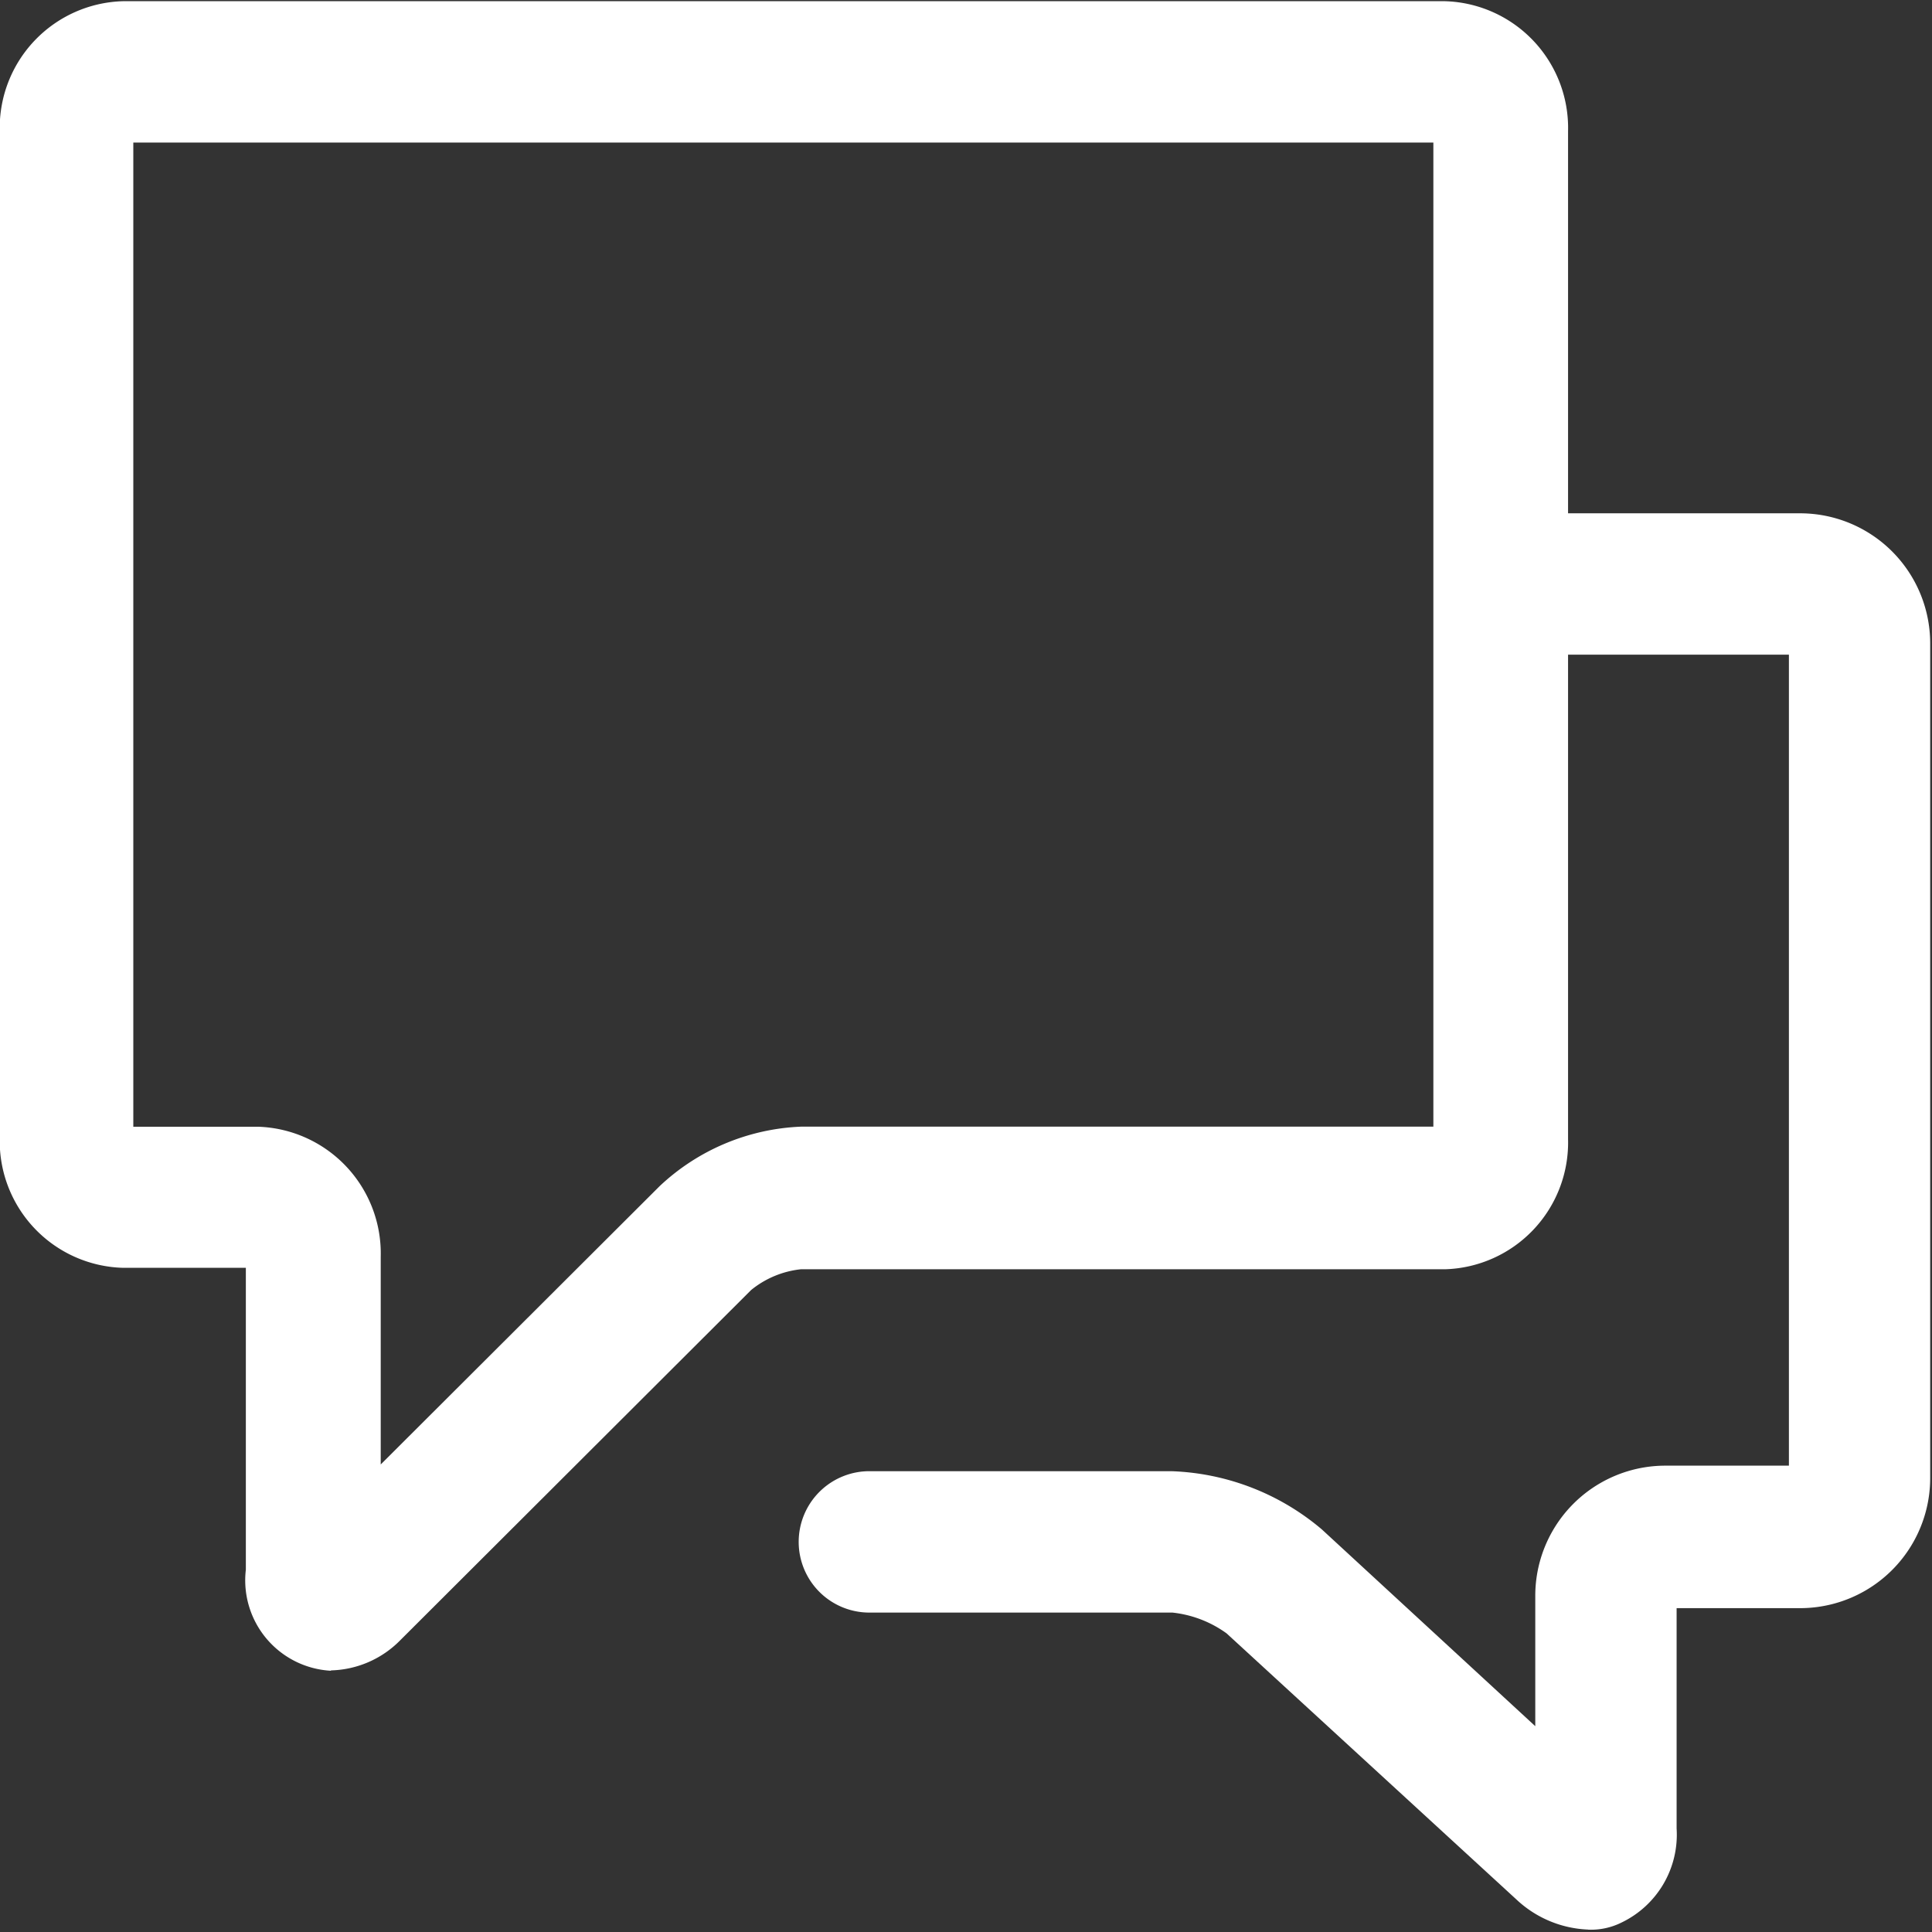 <svg id="组_2817" data-name="组 2817" xmlns="http://www.w3.org/2000/svg" xmlns:xlink="http://www.w3.org/1999/xlink" width="32" height="32" viewBox="0 0 32 32">
  <rect x="0" y="0" width="32" height="32" fill="#333333" stroke="none"/>
  <defs>
    <style>
      .cls-1 {
        fill: #fff;
      }

      .cls-2 {
        clip-path: url(#clip-path);
      }
    </style>
    <clipPath id="clip-path">
      <rect id="矩形_324" data-name="矩形 324" class="cls-1" width="32" height="32"/>
    </clipPath>
  </defs>
  <g id="组_409" data-name="组 409" transform="translate(0)">
    <g id="组_408" data-name="组 408" class="cls-2" transform="translate(0 0)">
      <path id="路径_50" data-name="路径 50" class="cls-1" d="M-131.634,39.063a1.5,1.5,0,0,1-1.41-1.674v-5h-2.038a2.1,2.1,0,0,1-2.038-2.155V13.565a2.1,2.1,0,0,1,2.038-2.155h21.9a2.1,2.1,0,0,1,2.038,2.155V30.258a2.1,2.1,0,0,1-2.038,2.155h-10.669a1.568,1.568,0,0,0-.824.344l-5.811,5.8a1.665,1.665,0,0,1-1.149.5Zm-3.274-9.011h2.06a2.1,2.1,0,0,1,2.038,2.155v3.439l4.619-4.609a3.628,3.628,0,0,1,2.342-.986h10.474v-16.3h-21.533Zm0,0" transform="translate(137.116 -11.39)"/>
    </g>
  </g>
  <path id="路径_51" data-name="路径 51" class="cls-1" d="M264.054,253.048a1.839,1.839,0,0,1-1.194-.5l-4.8-4.407a1.872,1.872,0,0,0-.9-.344h-4.981a1.171,1.171,0,1,1,0-2.341h4.981a4.064,4.064,0,0,1,2.479.964l3.535,3.259v-2.157a2.155,2.155,0,0,1,2.158-2.158h2.043V231.931h-4.158a1.171,1.171,0,0,1,0-2.341h4.341a2.155,2.155,0,0,1,2.157,2.158v13.818a2.155,2.155,0,0,1-2.157,2.158h-2.043v3.649a1.614,1.614,0,0,1-.918,1.561,1.132,1.132,0,0,1-.551.115Zm0,0" transform="translate(-237.745 -221.088)"/>
</svg>
